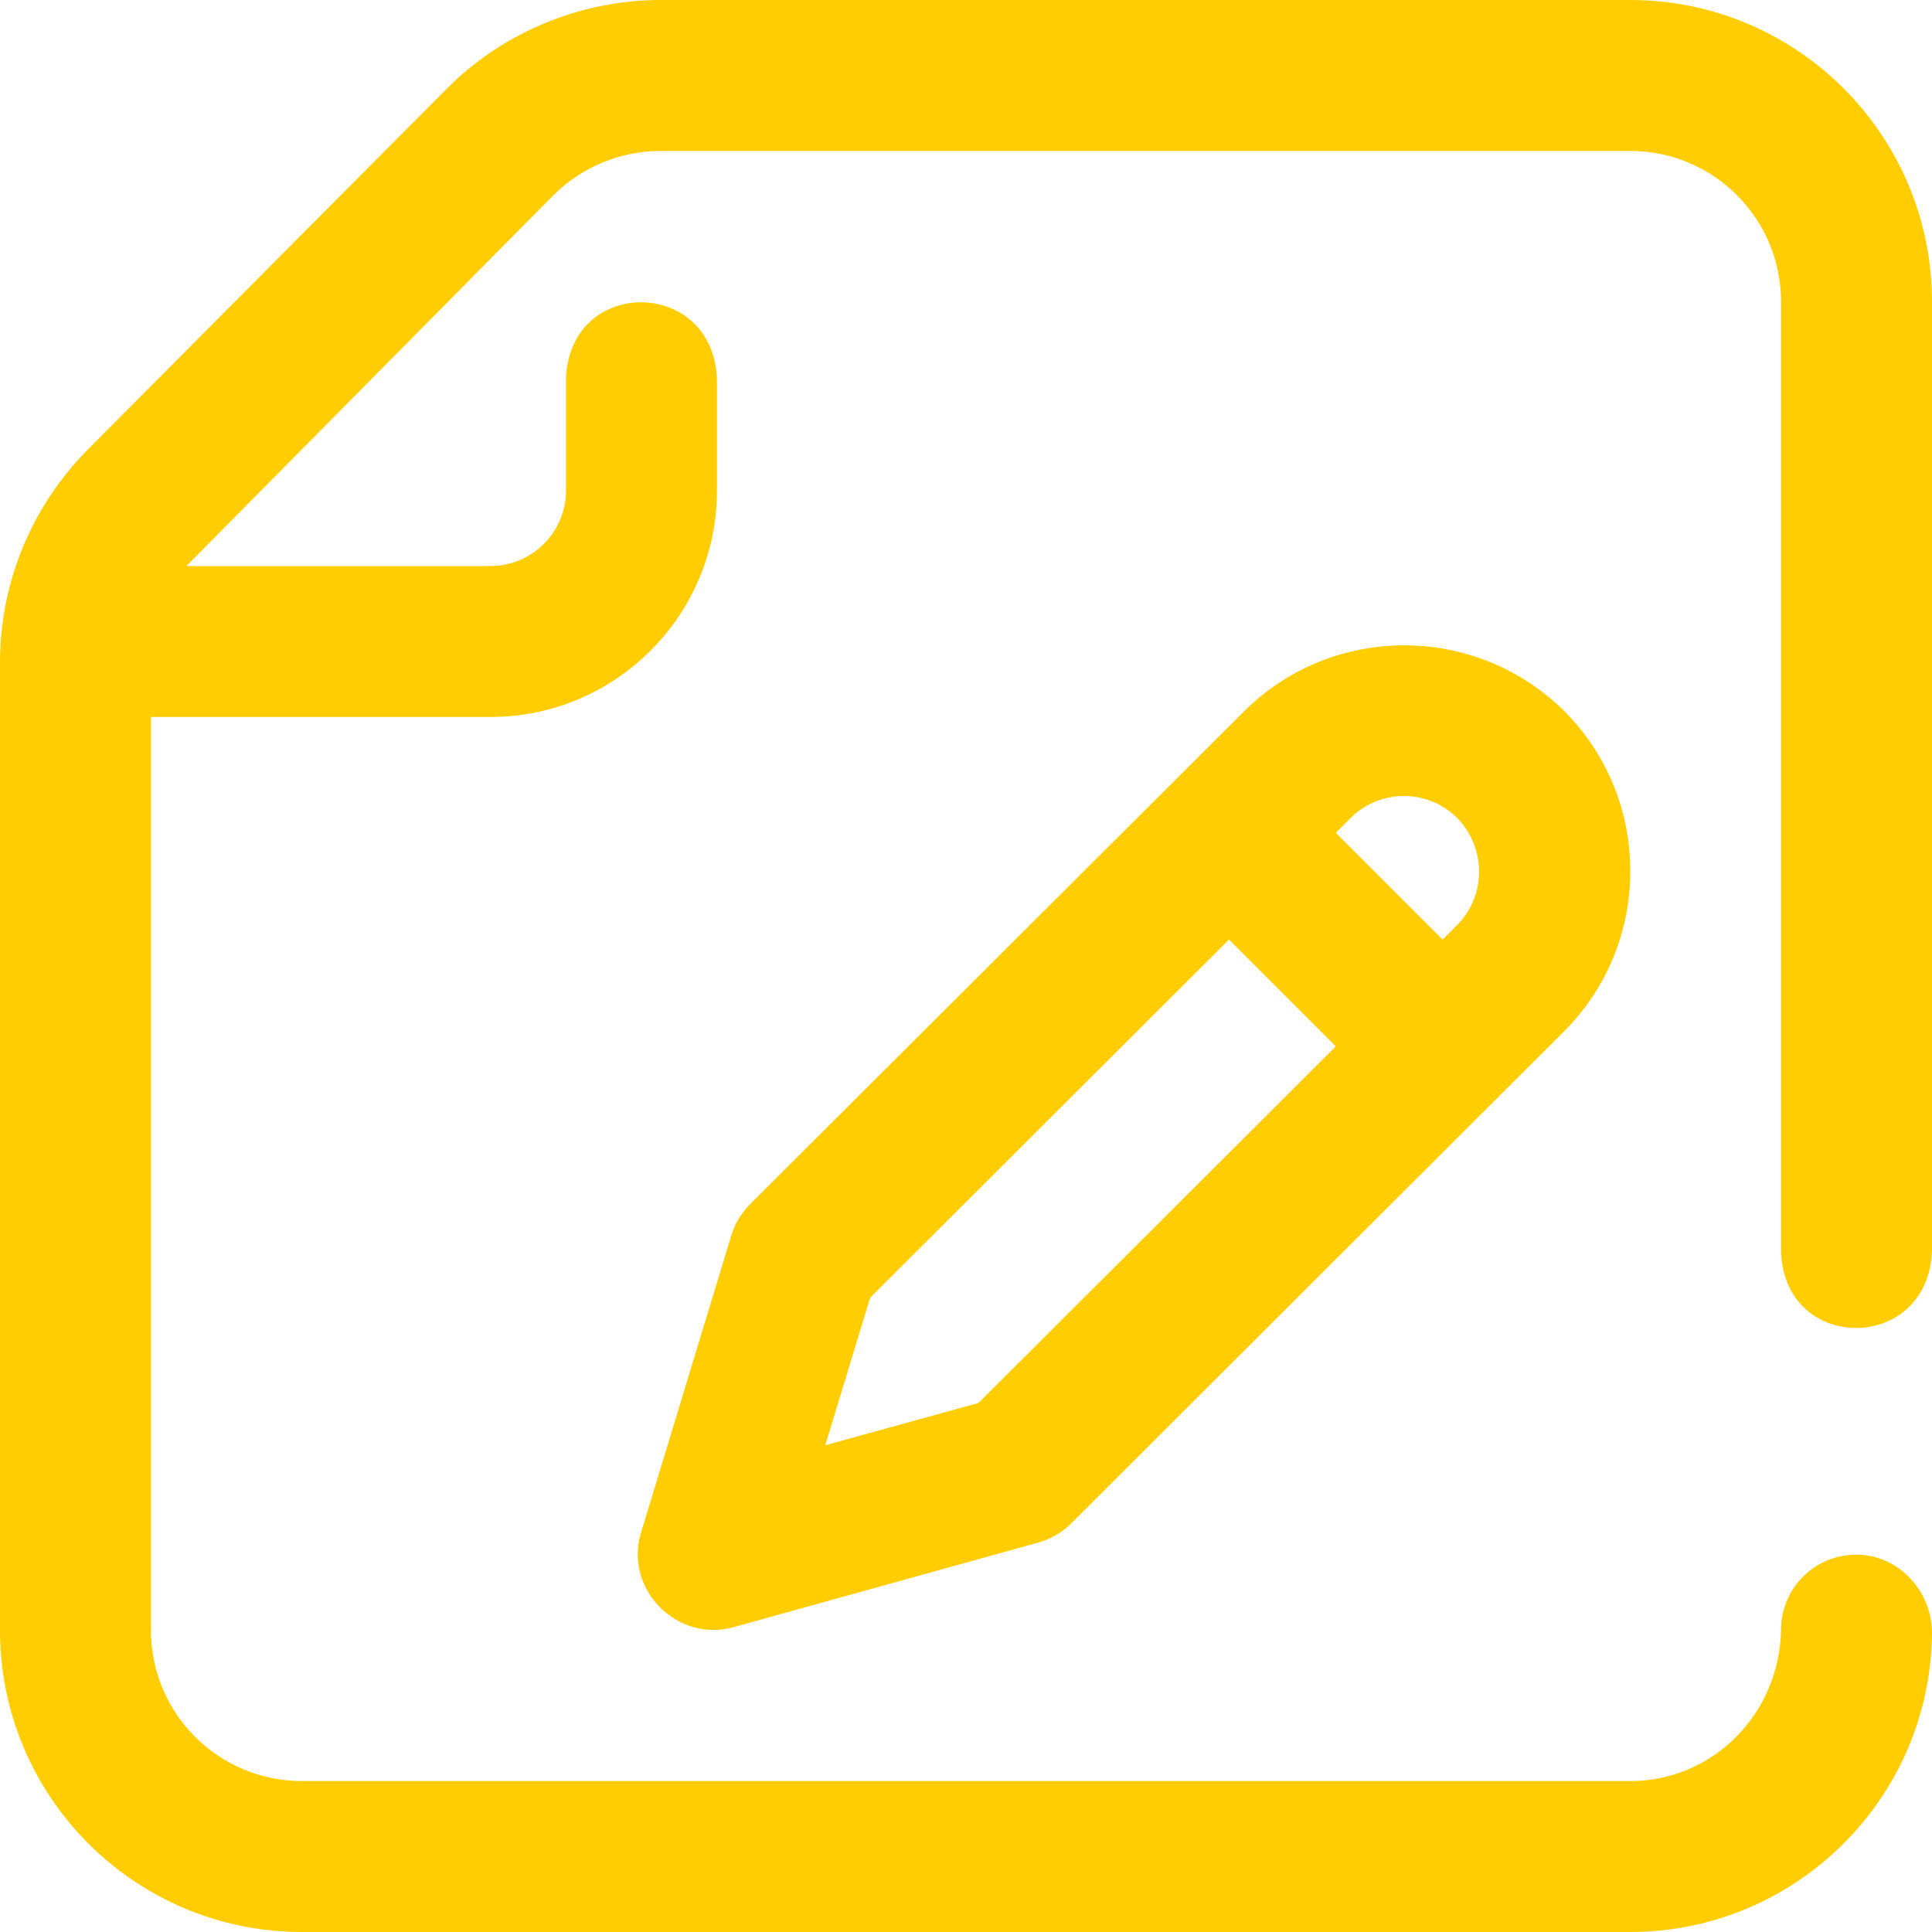 <svg width="40" height="40" viewBox="0 0 40 40" fill="none" xmlns="http://www.w3.org/2000/svg">
<path d="M25.75 14.734L15.531 24.93C15.352 25.109 15.211 25.336 15.141 25.578L13.273 31.727C12.914 32.898 14.016 34.016 15.188 33.688L21.492 31.938C21.75 31.867 21.992 31.727 22.18 31.539L32.383 21.352C34.211 19.523 34.211 16.547 32.383 14.719C30.547 12.906 27.578 12.906 25.75 14.734ZM20.258 29.047L17.086 29.922L18.016 26.867L25.445 19.453L27.656 21.664L20.258 29.047ZM30.172 19.148L29.867 19.453L27.656 17.242L27.961 16.938C28.57 16.328 29.562 16.328 30.172 16.938C30.773 17.555 30.773 18.539 30.172 19.148ZM36.875 25.938V6.25C36.875 4.523 35.477 3.125 33.75 3.125H13.672C12.844 3.125 12.039 3.461 11.453 4.047L3.859 11.719H10.156C11.016 11.719 11.719 11.016 11.719 10.156V7.812C11.82 5.719 14.766 5.75 14.844 7.852V10.156C14.844 12.742 12.742 14.844 10.156 14.844H3.125V33.75C3.125 35.477 4.523 36.875 6.25 36.875H33.75C35.484 36.875 36.852 35.461 36.875 33.727C36.883 32.867 37.586 32.18 38.445 32.188C39.32 32.195 40.008 32.953 40 33.828C39.961 37.242 37.172 40 33.75 40H6.25C2.797 40 0 37.203 0 33.75V13.711C0 12.062 0.656 10.477 1.82 9.305L9.234 1.852C10.398 0.672 12.016 0 13.672 0H33.75C37.203 0 40 2.797 40 6.25V25.898C39.922 28.008 36.969 28.031 36.875 25.938Z" fill="#FFCD00"/>
</svg>
